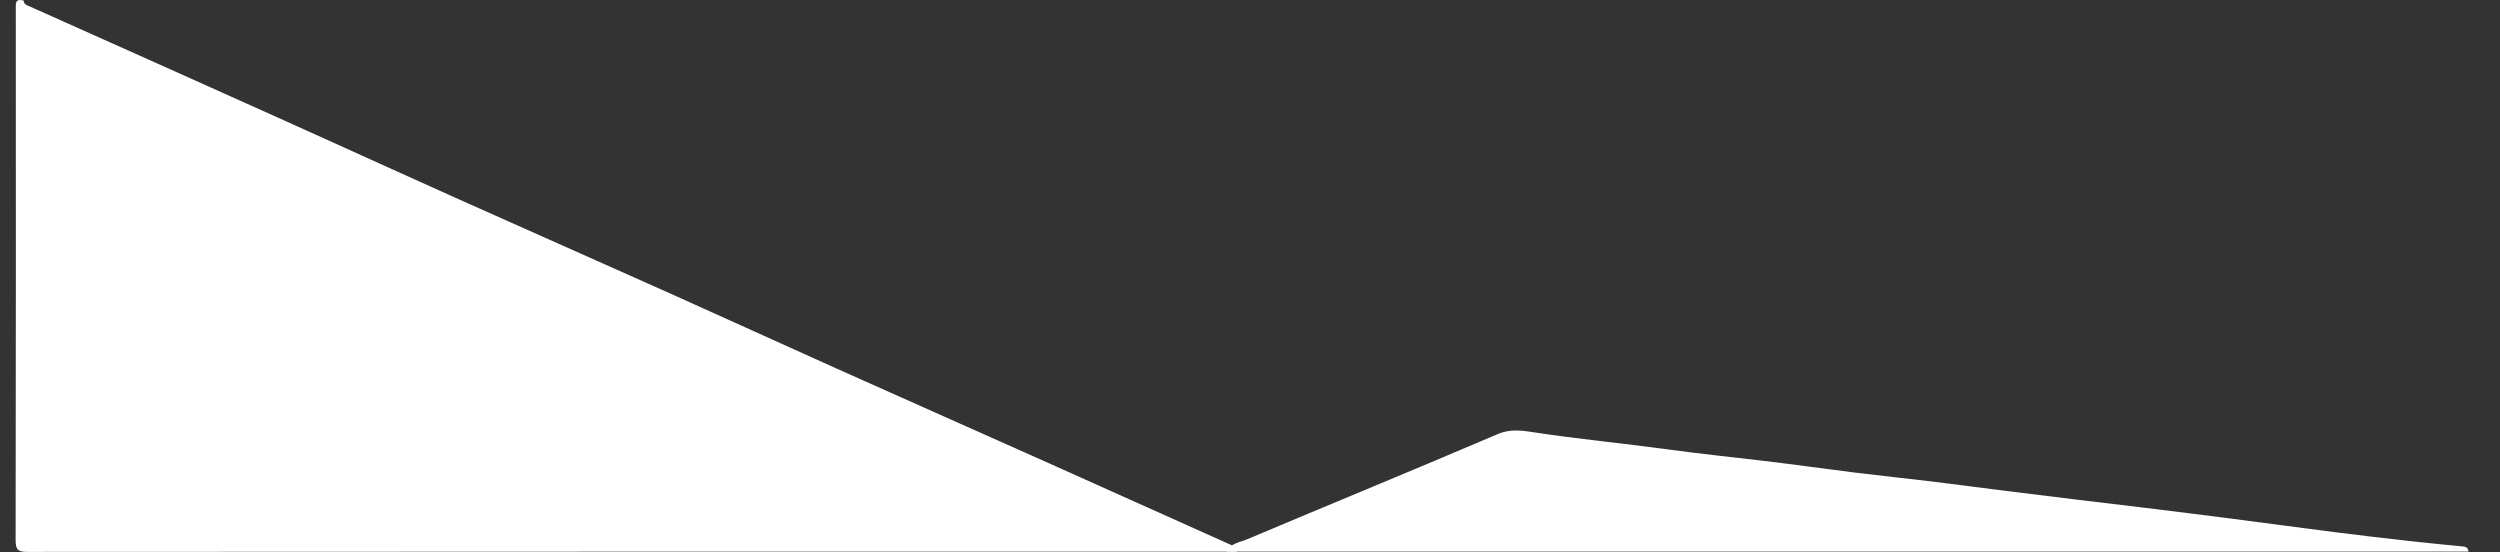 <?xml version="1.0" encoding="UTF-8"?>
<svg id="Capa_1" data-name="Capa 1" xmlns="http://www.w3.org/2000/svg" viewBox="0 0 960 212">
  <rect x="0" y="0" width="960" height="212" fill="#333333" stroke="none"/>
  <defs>
    <style>
      .cls-1 {
        fill: #fff;
        stroke-width: 0px;
      }
    </style>
  </defs>
  <path class="cls-1" d="M9.1.21c.01,1.49,1.13,1.73,2.24,2.23,32.91,14.71,65.81,29.43,98.69,44.21,21.52,9.67,42.97,19.5,64.5,29.14,27.44,12.29,54.94,24.42,82.38,36.71,21.38,9.57,42.68,19.32,64.06,28.9,27.59,12.36,55.23,24.6,82.83,36.94,23.05,10.3,46.08,20.66,69.12,31,1.1.49,2.1,1.08,2.09,2.5-154.8,0-309.6-.02-464.41.09-3.75,0-4.6-.84-4.6-4.59.13-67.88.1-135.76.07-203.63,0-2.18-.41-4.42,3.02-3.49Z"/>
  <path class="cls-1" d="M471,211.83c1.53-3.24,5-3.53,7.71-4.67,32.13-13.55,64.38-26.79,96.45-40.48,4.93-2.11,9.49-1.34,14.08-.64,16.83,2.57,33.79,4.16,50.65,6.46,12.27,1.68,24.63,2.97,36.94,4.42,11.82,1.39,23.6,3.09,35.41,4.55,9.84,1.22,19.7,2.23,29.55,3.42,8.54,1.03,17.06,2.19,25.59,3.26,10,1.25,20.01,2.48,30.01,3.7,8.87,1.08,17.74,2.11,26.6,3.19,10.17,1.25,20.34,2.5,30.5,3.81,14.26,1.84,28.5,3.78,42.77,5.59,9.51,1.21,19.03,2.3,28.55,3.37,6.74.76,13.49,1.39,20.23,2.07,1.19.12,1.74.81,1.87,1.94h-476.9Z"/>
</svg>